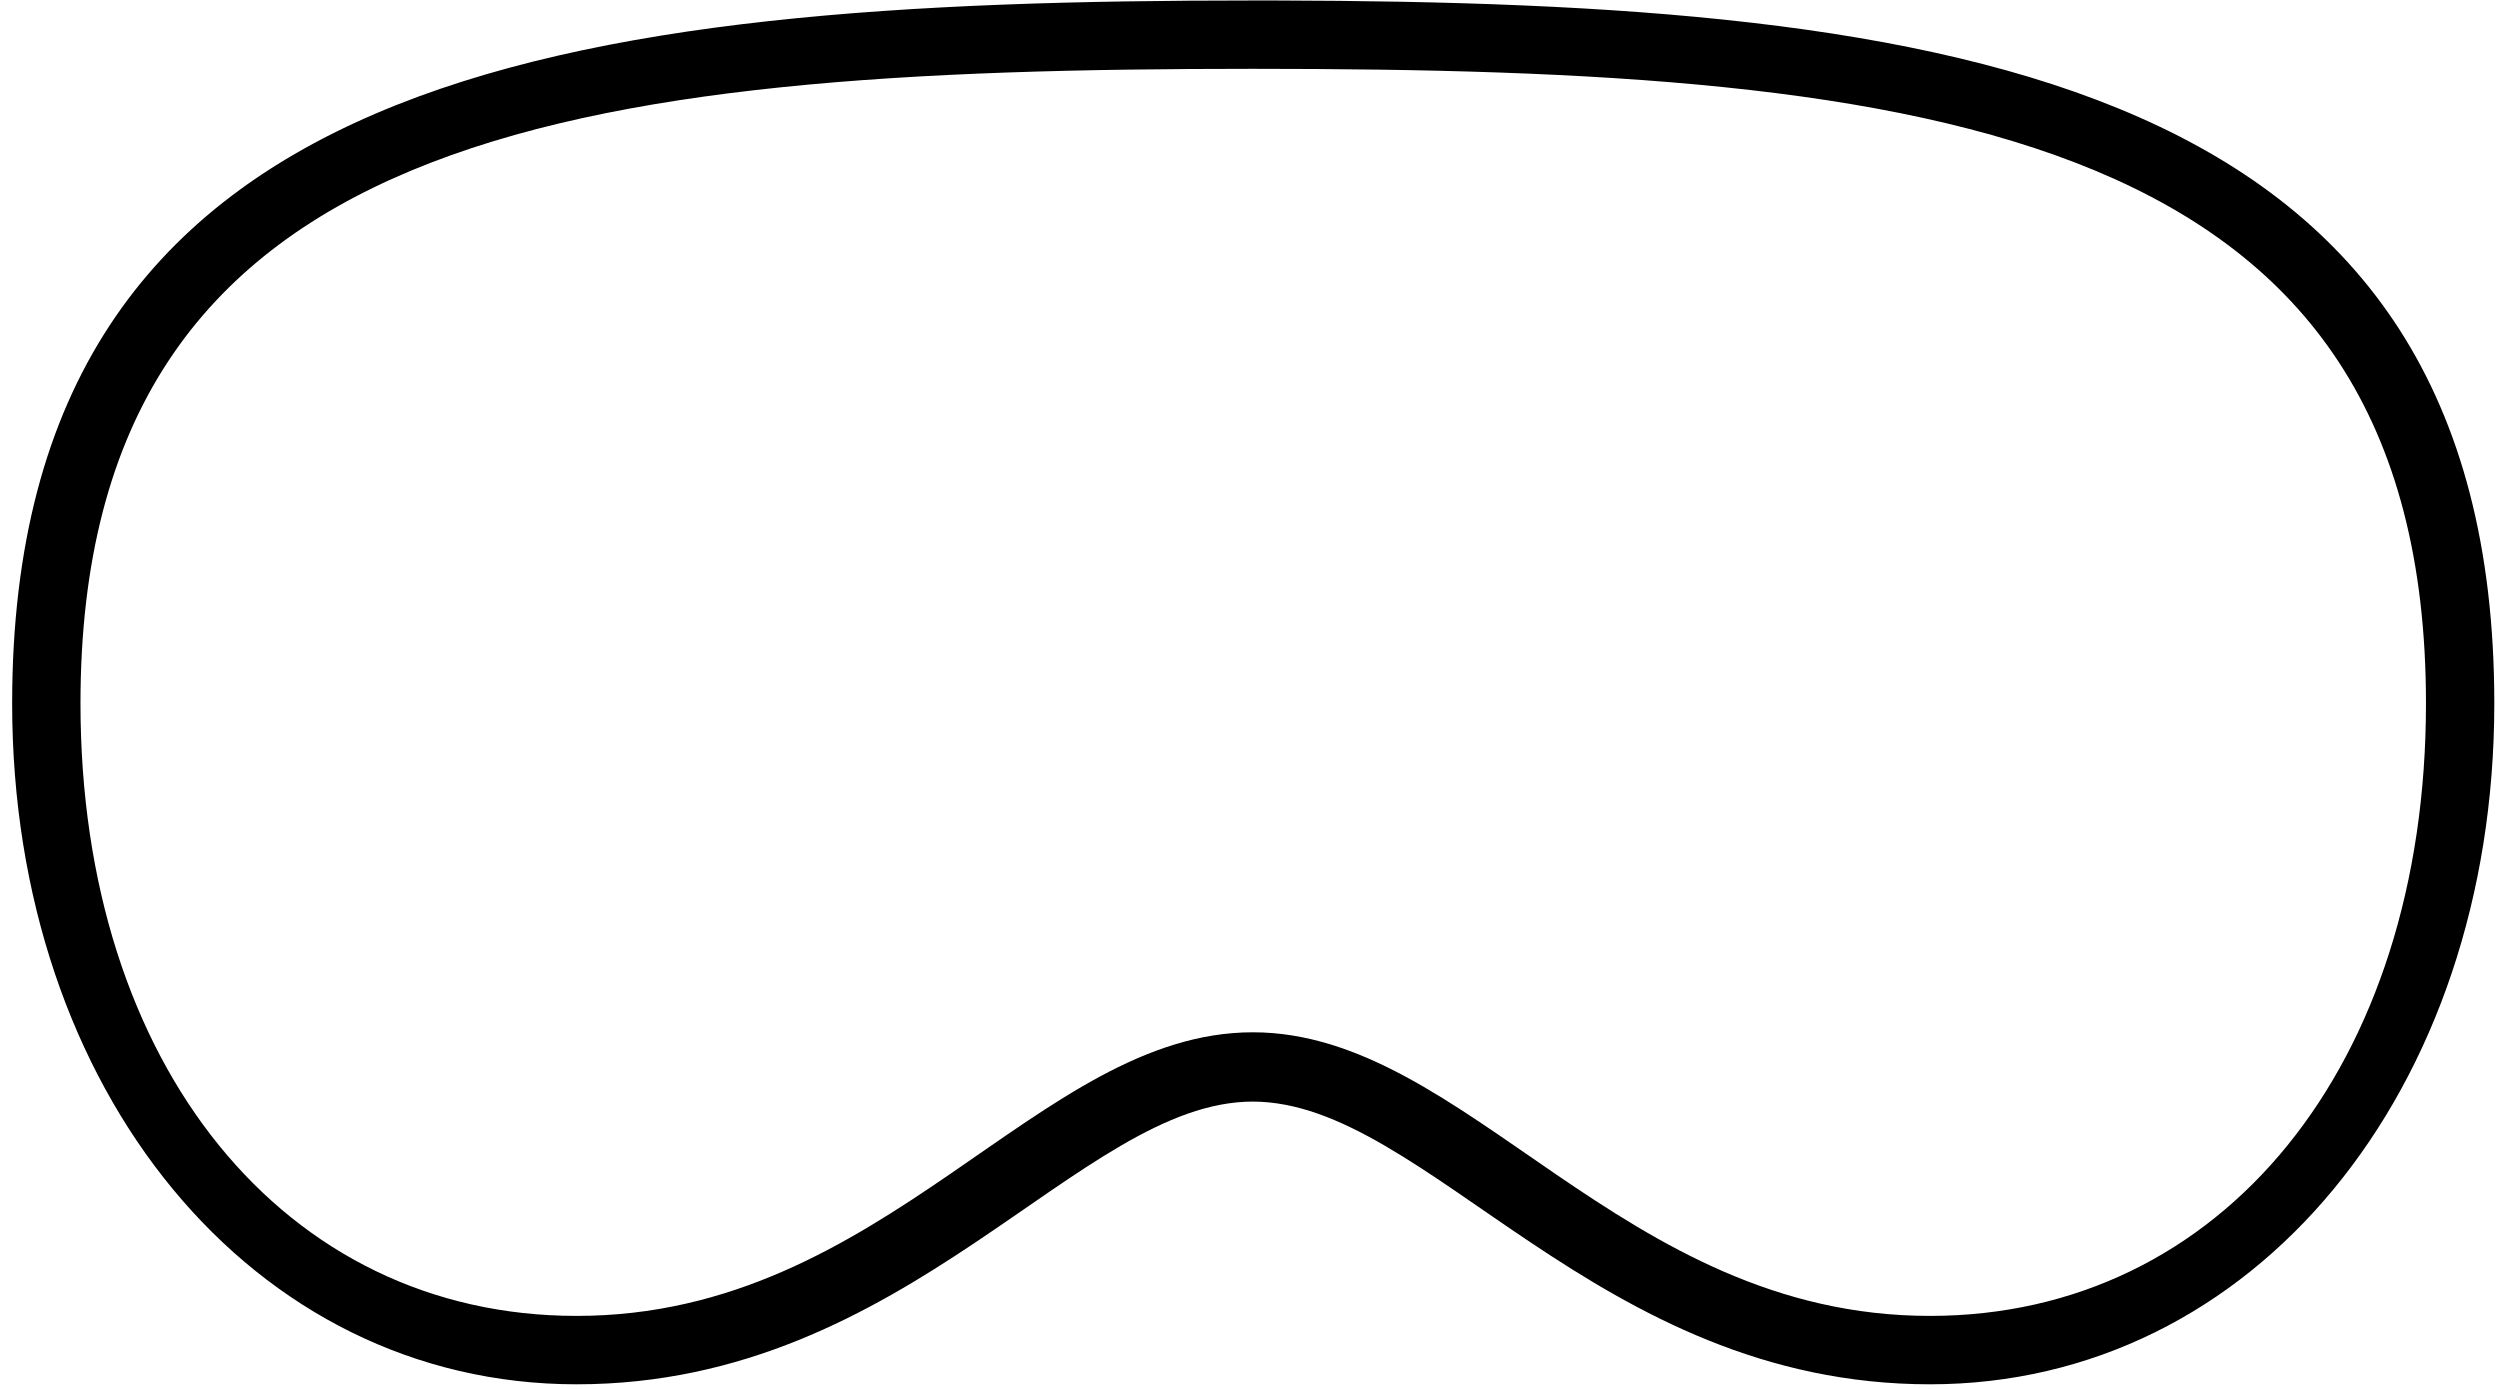 <?xml version="1.0" encoding="UTF-8"?>
<svg width="36px" height="20px" viewBox="0 0 36 20" version="1.1" xmlns="http://www.w3.org/2000/svg" xmlns:xlink="http://www.w3.org/1999/xlink">
    <title>􁎖</title>
    <g id="Page-1" stroke="none" stroke-width="1" fill="none" fill-rule="evenodd">
        <path d="M27.791,19.934 C32.46,19.934 35.918,15.703 35.918,10.13 C35.918,1.094 28.128,0.03 18.373,0.007 L18.04,0.007 C8.143,0.007 0.175,0.991 0.175,10.13 C0.175,15.703 3.633,19.934 8.303,19.934 C13.105,19.934 15.539,15.863 18.04,15.863 C20.541,15.863 22.988,19.934 27.791,19.934 Z M27.791,18.949 C23.334,18.949 21.126,14.865 18.04,14.865 C14.94,14.865 12.759,18.949 8.303,18.949 C4.099,18.949 1.159,15.344 1.159,10.13 C1.159,1.856 8.223,0.991 18.04,0.991 C27.87,0.991 34.934,1.856 34.934,10.13 C34.934,15.344 31.994,18.949 27.791,18.949 Z" id="􁎖" fill="#000000" fill-rule="nonzero"></path>
    </g>
</svg>
